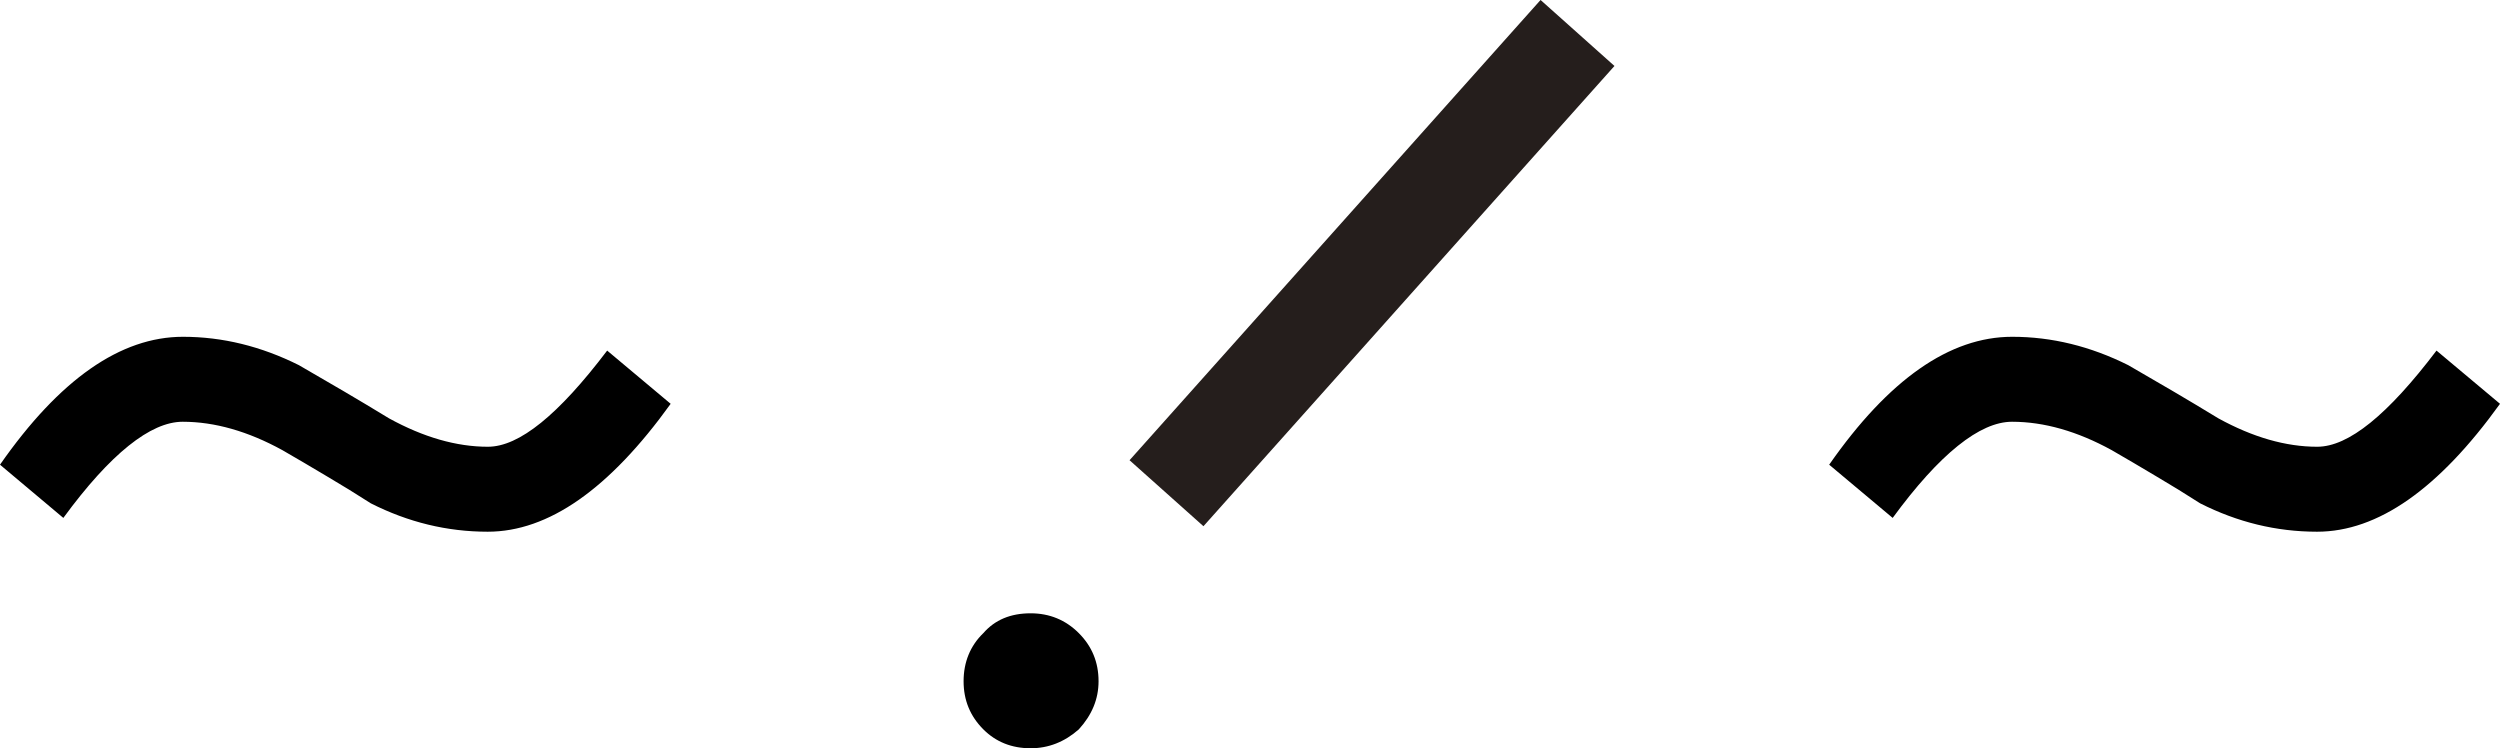 <?xml version="1.0" encoding="UTF-8"?>
<svg id="b" data-name="圖層 2" xmlns="http://www.w3.org/2000/svg" width="163.01" height="48.78" viewBox="0 0 163.01 48.78">
  <defs>
    <style>
      .d {
        fill: none;
        stroke: #251e1c;
        stroke-miterlimit: 10;
        stroke-width: 6.46px;
      }
    </style>
  </defs>
  <g id="c" data-name="檔案">
    <path d="M11.93,21.96c2.58,0,5.1,.62,7.56,1.85,.97,.56,1.95,1.13,2.94,1.71,.99,.58,1.97,1.17,2.94,1.76,2.24,1.23,4.39,1.85,6.44,1.85s4.61-2.09,7.78-6.27l4.14,3.47c-4,5.56-7.97,8.34-11.93,8.34-2.65,0-5.19-.62-7.62-1.85-.93-.6-1.88-1.18-2.86-1.76-.97-.58-1.94-1.15-2.91-1.71-2.24-1.23-4.41-1.85-6.5-1.85s-4.72,2.09-7.78,6.27L0,30.3c3.88-5.56,7.86-8.34,11.93-8.34Z"/>
    <path d="M67.2,39.99c1.23,0,2.28,.43,3.14,1.29,.86,.86,1.29,1.9,1.29,3.14,0,1.16-.43,2.2-1.29,3.14-.93,.82-1.98,1.23-3.14,1.23-1.23,0-2.26-.41-3.08-1.23-.86-.86-1.29-1.9-1.29-3.14s.43-2.31,1.29-3.14c.75-.86,1.77-1.29,3.08-1.29Z"/>
    <path d="M131.21,21.96c2.58,0,5.1,.62,7.56,1.85,.97,.56,1.95,1.13,2.94,1.71,.99,.58,1.97,1.17,2.94,1.76,2.24,1.23,4.39,1.85,6.44,1.85s4.61-2.09,7.78-6.27l4.14,3.47c-4,5.56-7.97,8.34-11.93,8.34-2.65,0-5.19-.62-7.62-1.85-.93-.6-1.88-1.18-2.86-1.76-.97-.58-1.94-1.15-2.91-1.71-2.24-1.23-4.41-1.85-6.5-1.85s-4.72,2.09-7.78,6.27l-4.14-3.47c3.88-5.56,7.86-8.34,11.93-8.34Z"/>
    <line class="d" x1="76.06" y1="32.16" x2="102.86" y2="2.15"/>
  </g>
</svg>